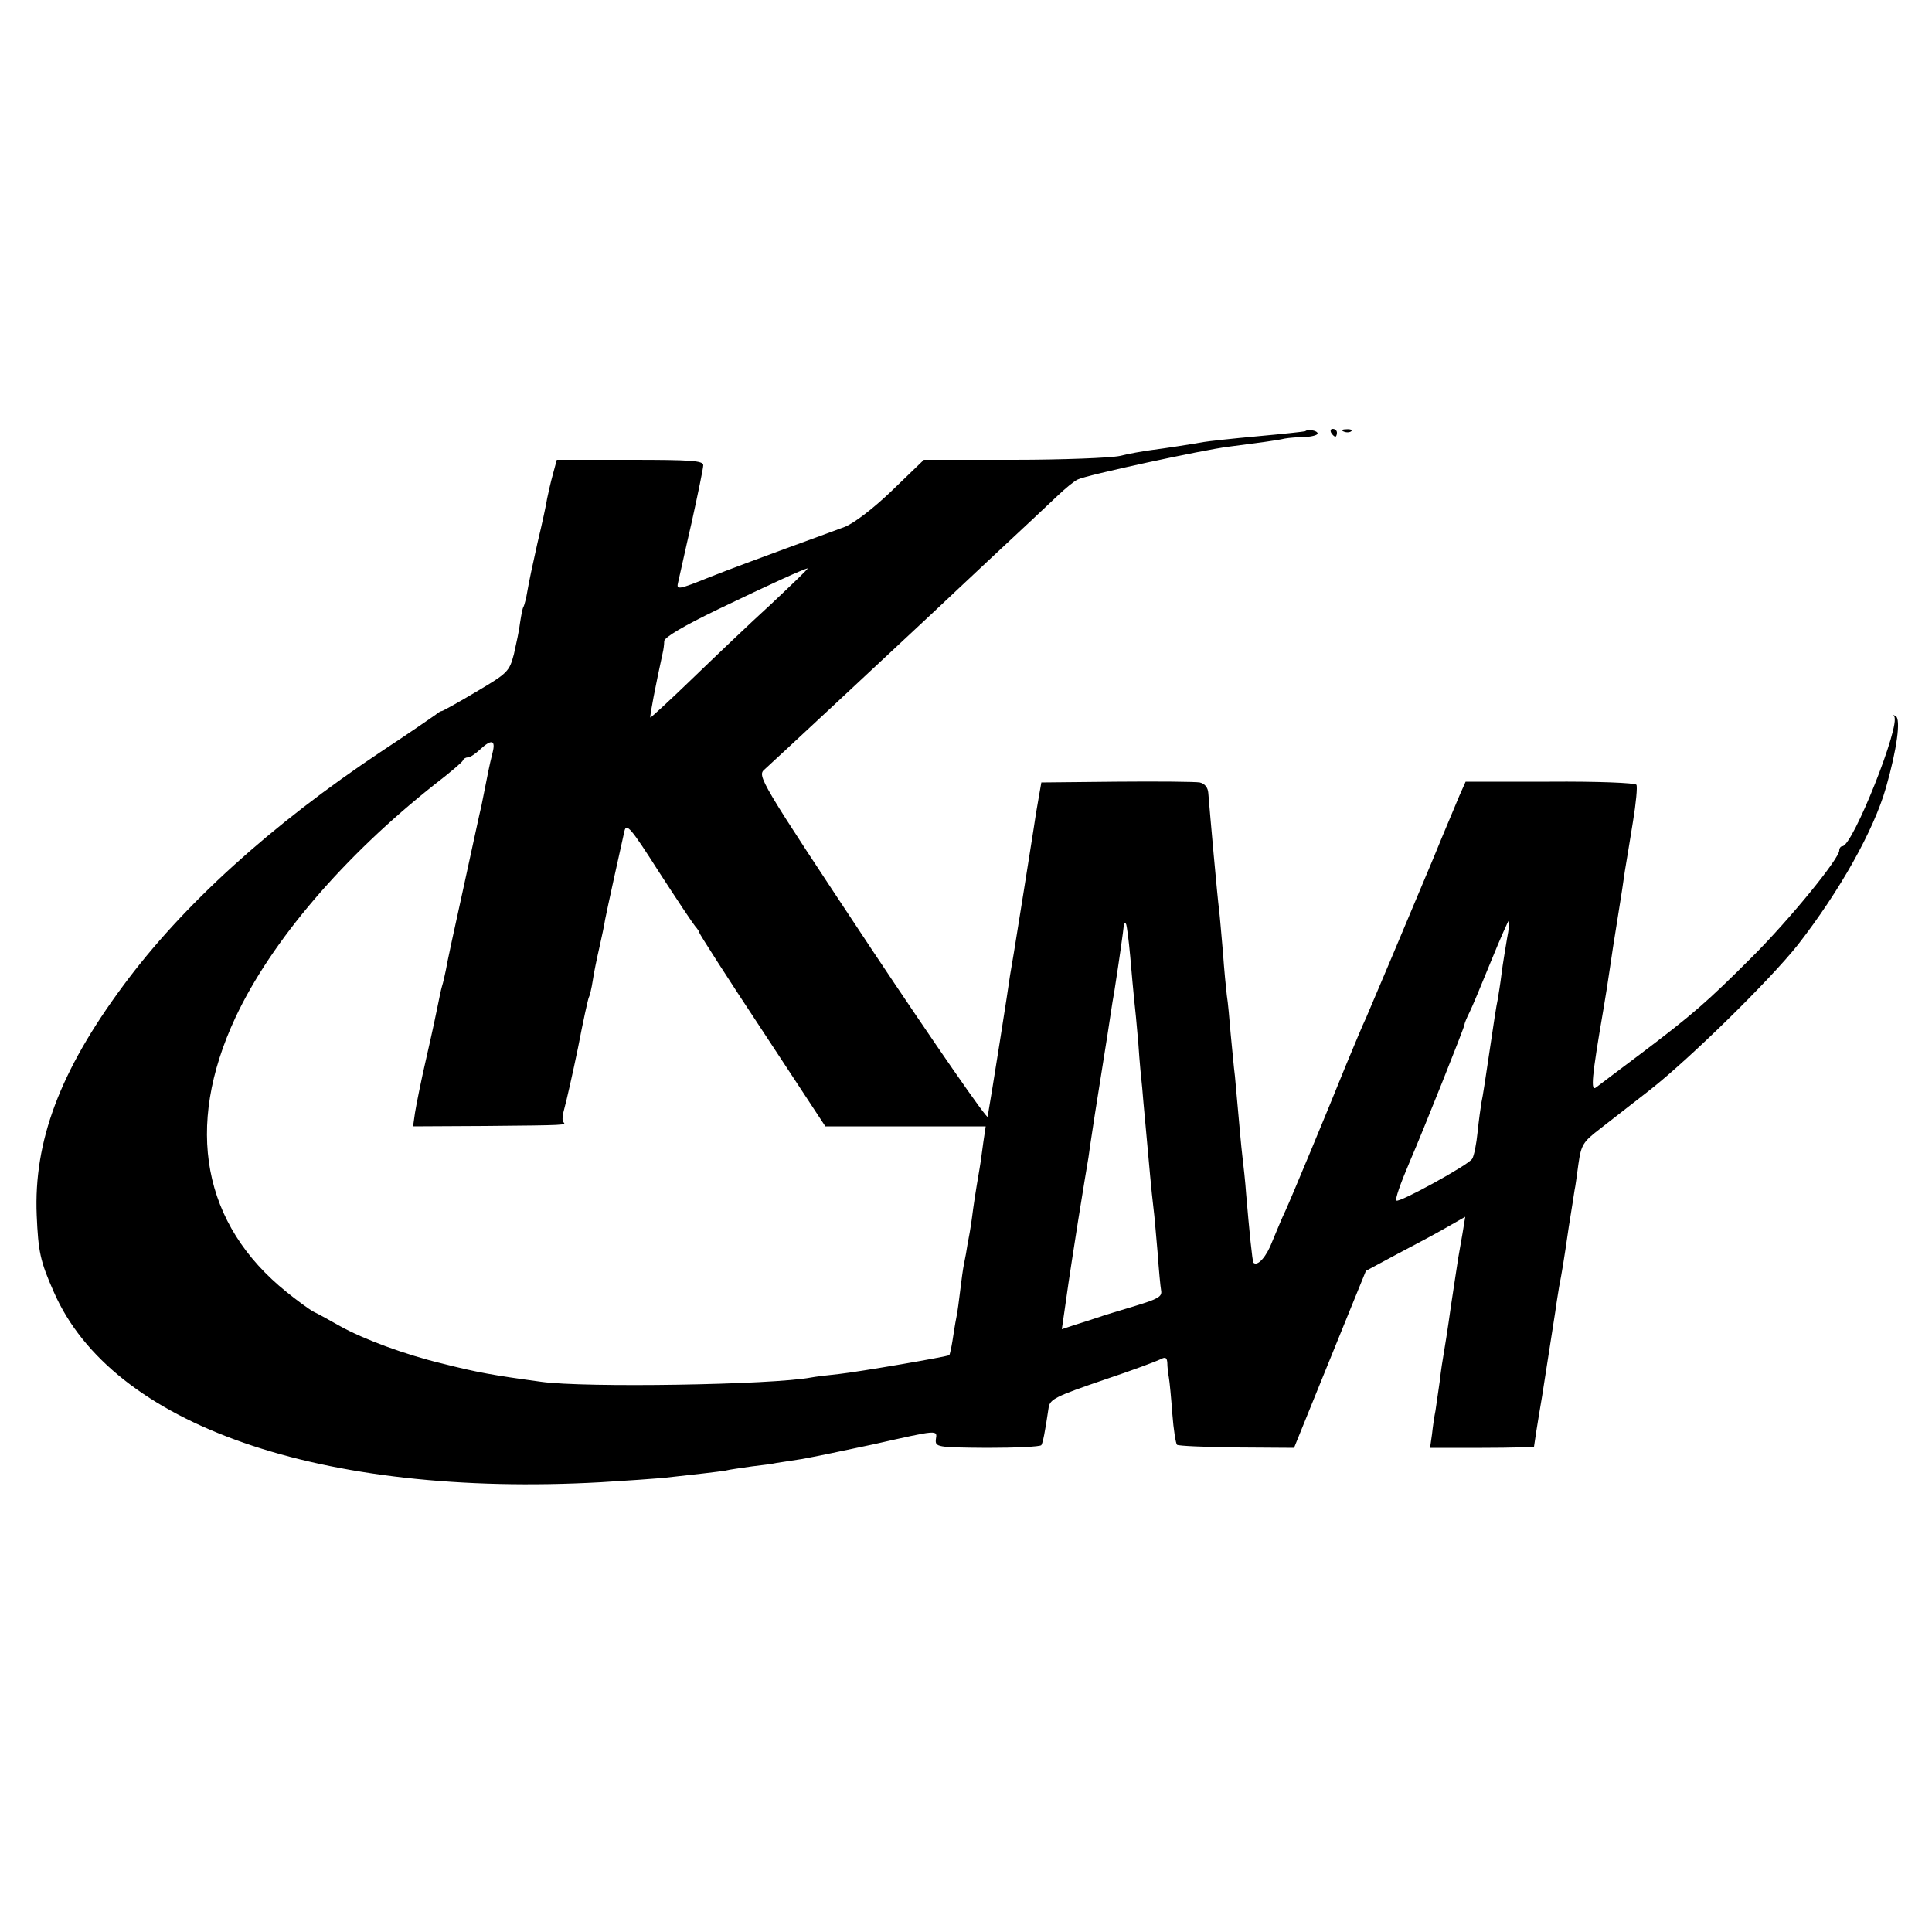 <?xml version="1.0" standalone="no"?>
<!DOCTYPE svg PUBLIC "-//W3C//DTD SVG 20010904//EN"
 "http://www.w3.org/TR/2001/REC-SVG-20010904/DTD/svg10.dtd">
<svg version="1.0" xmlns="http://www.w3.org/2000/svg"
 width="500pt" height="500pt" viewBox="0 0 500 500"
 preserveAspectRatio="xMidYMid meet">
<g transform="translate(0,500) scale(0.1,-0.1)"
fill="#000000" stroke="none">
<path d="M3378 3884 c-2 -1 -57 -7 -123 -13 -66 -6 -129 -13 -140 -15 -34 -6
-98 -16 -137 -21 -21 -3 -57 -9 -80 -15 -24 -5 -147 -10 -275 -10 l-232 0 -83
-80 c-49 -47 -99 -85 -123 -94 -22 -8 -89 -33 -150 -55 -60 -22 -149 -55 -197
-74 -84 -34 -88 -34 -83 -14 3 12 18 82 35 155 16 73 30 140 30 148 0 12 -32
14 -190 14 l-189 0 -10 -37 c-6 -21 -12 -49 -15 -63 -2 -14 -13 -65 -25 -115
-11 -49 -23 -105 -26 -124 -3 -19 -8 -37 -10 -41 -3 -4 -6 -22 -9 -41 -2 -19
-10 -55 -16 -82 -12 -45 -16 -49 -97 -97 -47 -28 -87 -50 -89 -50 -3 0 -10 -4
-17 -10 -7 -5 -69 -48 -139 -94 -287 -191 -516 -399 -670 -608 -163 -220 -231
-402 -223 -593 4 -94 9 -119 44 -198 150 -345 689 -533 1416 -493 66 4 138 9
160 11 83 9 143 16 162 19 11 3 42 7 69 11 27 3 56 7 64 9 8 1 38 6 65 10 28
5 111 22 185 38 169 38 166 38 162 13 -2 -20 3 -21 133 -22 74 0 137 3 140 7
4 7 9 30 19 98 4 21 17 28 146 72 69 23 133 47 143 52 13 7 17 5 18 -9 0 -10
2 -27 4 -38 2 -11 6 -53 9 -94 3 -41 9 -77 12 -80 3 -3 72 -6 154 -7 l149 -1
47 116 c26 64 68 167 93 229 l46 113 80 43 c44 23 102 54 128 69 l49 28 -7
-43 c-4 -24 -9 -52 -11 -63 -2 -11 -10 -67 -19 -125 -8 -58 -17 -114 -19 -125
-2 -11 -7 -42 -10 -70 -4 -27 -9 -62 -11 -76 -3 -14 -7 -42 -9 -61 l-5 -35
135 0 c74 0 134 2 134 3 0 2 9 61 21 131 24 155 26 167 34 218 3 23 8 52 10
65 7 36 12 65 25 155 7 44 14 87 15 95 2 8 6 39 10 68 7 49 12 57 55 90 26 20
85 66 131 102 104 82 309 283 382 375 108 139 196 295 228 407 28 98 39 177
25 185 -6 3 -8 3 -4 -1 18 -21 -107 -336 -134 -336 -4 0 -8 -5 -8 -11 0 -21
-127 -177 -225 -275 -117 -117 -155 -150 -290 -252 -55 -41 -106 -80 -114 -86
-15 -12 -12 24 19 204 5 30 12 73 15 95 7 47 10 69 24 155 6 36 13 83 16 105
4 22 13 80 21 128 8 48 12 92 9 96 -2 5 -103 9 -224 8 l-218 0 -16 -36 c-8
-20 -39 -92 -67 -161 -69 -165 -159 -378 -175 -415 -8 -16 -30 -70 -51 -120
-52 -129 -142 -345 -158 -380 -8 -16 -22 -51 -33 -77 -15 -40 -38 -66 -49 -56
-3 3 -11 84 -19 178 -2 30 -7 75 -10 100 -3 25 -7 72 -10 105 -3 33 -7 78 -9
100 -3 22 -7 71 -11 109 -3 37 -7 82 -10 100 -2 17 -7 67 -10 111 -4 44 -8 94
-10 110 -4 28 -24 253 -28 303 -1 14 -9 24 -22 27 -11 2 -108 3 -215 2 l-195
-2 -7 -40 c-4 -22 -10 -58 -13 -80 -7 -46 -44 -277 -51 -320 -3 -16 -7 -43
-10 -59 -3 -25 -49 -316 -58 -366 -1 -8 -136 187 -300 433 -293 442 -297 449
-277 466 20 18 279 259 436 406 23 22 98 92 165 155 68 63 139 130 158 148 19
18 42 37 51 41 20 11 325 77 391 85 77 10 124 16 145 21 11 2 35 4 53 4 17 1
32 5 32 9 0 8 -26 12 -32 6z m-1382 -447 c-55 -50 -147 -138 -205 -194 -58
-56 -107 -101 -108 -100 -2 2 14 85 32 167 2 8 4 22 4 31 1 10 50 39 139 82
139 67 223 105 232 106 3 0 -40 -41 -94 -92z m-721 -384 c-4 -16 -9 -37 -11
-48 -2 -11 -6 -31 -9 -45 -3 -14 -7 -34 -9 -45 -3 -11 -23 -105 -46 -210 -23
-104 -44 -201 -46 -215 -3 -14 -7 -33 -10 -42 -3 -10 -7 -30 -10 -45 -3 -16
-16 -77 -30 -138 -14 -60 -27 -126 -30 -145 l-5 -35 188 1 c210 2 209 2 201
10 -4 3 -2 20 3 37 5 18 21 88 35 156 13 68 26 127 28 130 2 3 7 23 10 43 3
21 11 59 17 85 6 27 13 59 15 73 5 26 40 185 50 229 5 22 17 8 89 -105 46 -71
88 -134 94 -141 6 -7 11 -14 11 -17 0 -3 73 -117 163 -253 l163 -248 208 0
207 0 -6 -40 c-3 -22 -7 -53 -10 -70 -11 -64 -15 -91 -20 -130 -3 -22 -8 -51
-11 -65 -2 -14 -6 -36 -9 -50 -3 -14 -7 -45 -10 -70 -3 -25 -7 -56 -10 -70 -3
-14 -7 -41 -10 -60 -3 -19 -7 -35 -8 -37 -5 -4 -232 -43 -286 -49 -30 -3 -62
-7 -72 -9 -100 -19 -586 -27 -699 -11 -125 17 -164 24 -255 47 -96 23 -204 63
-265 97 -25 14 -55 31 -68 37 -13 7 -44 30 -70 51 -218 175 -265 427 -133 710
93 199 282 419 516 604 39 30 72 58 73 62 2 5 8 8 13 8 6 0 19 9 31 20 30 28
41 25 33 -7z m2625 -483 c-4 -25 -11 -65 -14 -90 -3 -25 -8 -55 -10 -67 -3
-12 -12 -72 -21 -133 -9 -61 -18 -121 -21 -133 -2 -12 -7 -47 -10 -77 -3 -30
-9 -61 -14 -69 -8 -15 -190 -115 -196 -108 -4 3 9 41 35 102 35 81 141 347
141 353 0 4 6 18 13 32 7 14 32 74 56 133 24 59 45 106 46 105 2 -2 0 -23 -5
-48z m-975 -45 c4 -44 8 -93 10 -110 2 -16 7 -68 11 -115 3 -47 8 -98 10 -115
1 -16 5 -57 8 -90 10 -110 16 -180 21 -220 3 -22 7 -75 11 -118 3 -43 7 -86 9
-97 3 -16 -9 -22 -68 -40 -40 -12 -83 -25 -97 -30 -14 -5 -40 -13 -59 -19
l-33 -11 7 48 c8 56 8 60 35 232 12 74 24 149 27 165 2 17 6 41 8 55 2 14 13
86 25 160 12 74 23 146 25 160 2 14 6 39 9 55 4 26 14 90 22 150 3 28 4 29 8
24 2 -2 7 -40 11 -84z"/>
<path d="M3445 3880 c3 -5 8 -10 11 -10 2 0 4 5 4 10 0 6 -5 10 -11 10 -5 0
-7 -4 -4 -10z"/>
<path d="M3478 3883 c7 -3 16 -2 19 1 4 3 -2 6 -13 5 -11 0 -14 -3 -6 -6z"/>
</g>
</svg>
